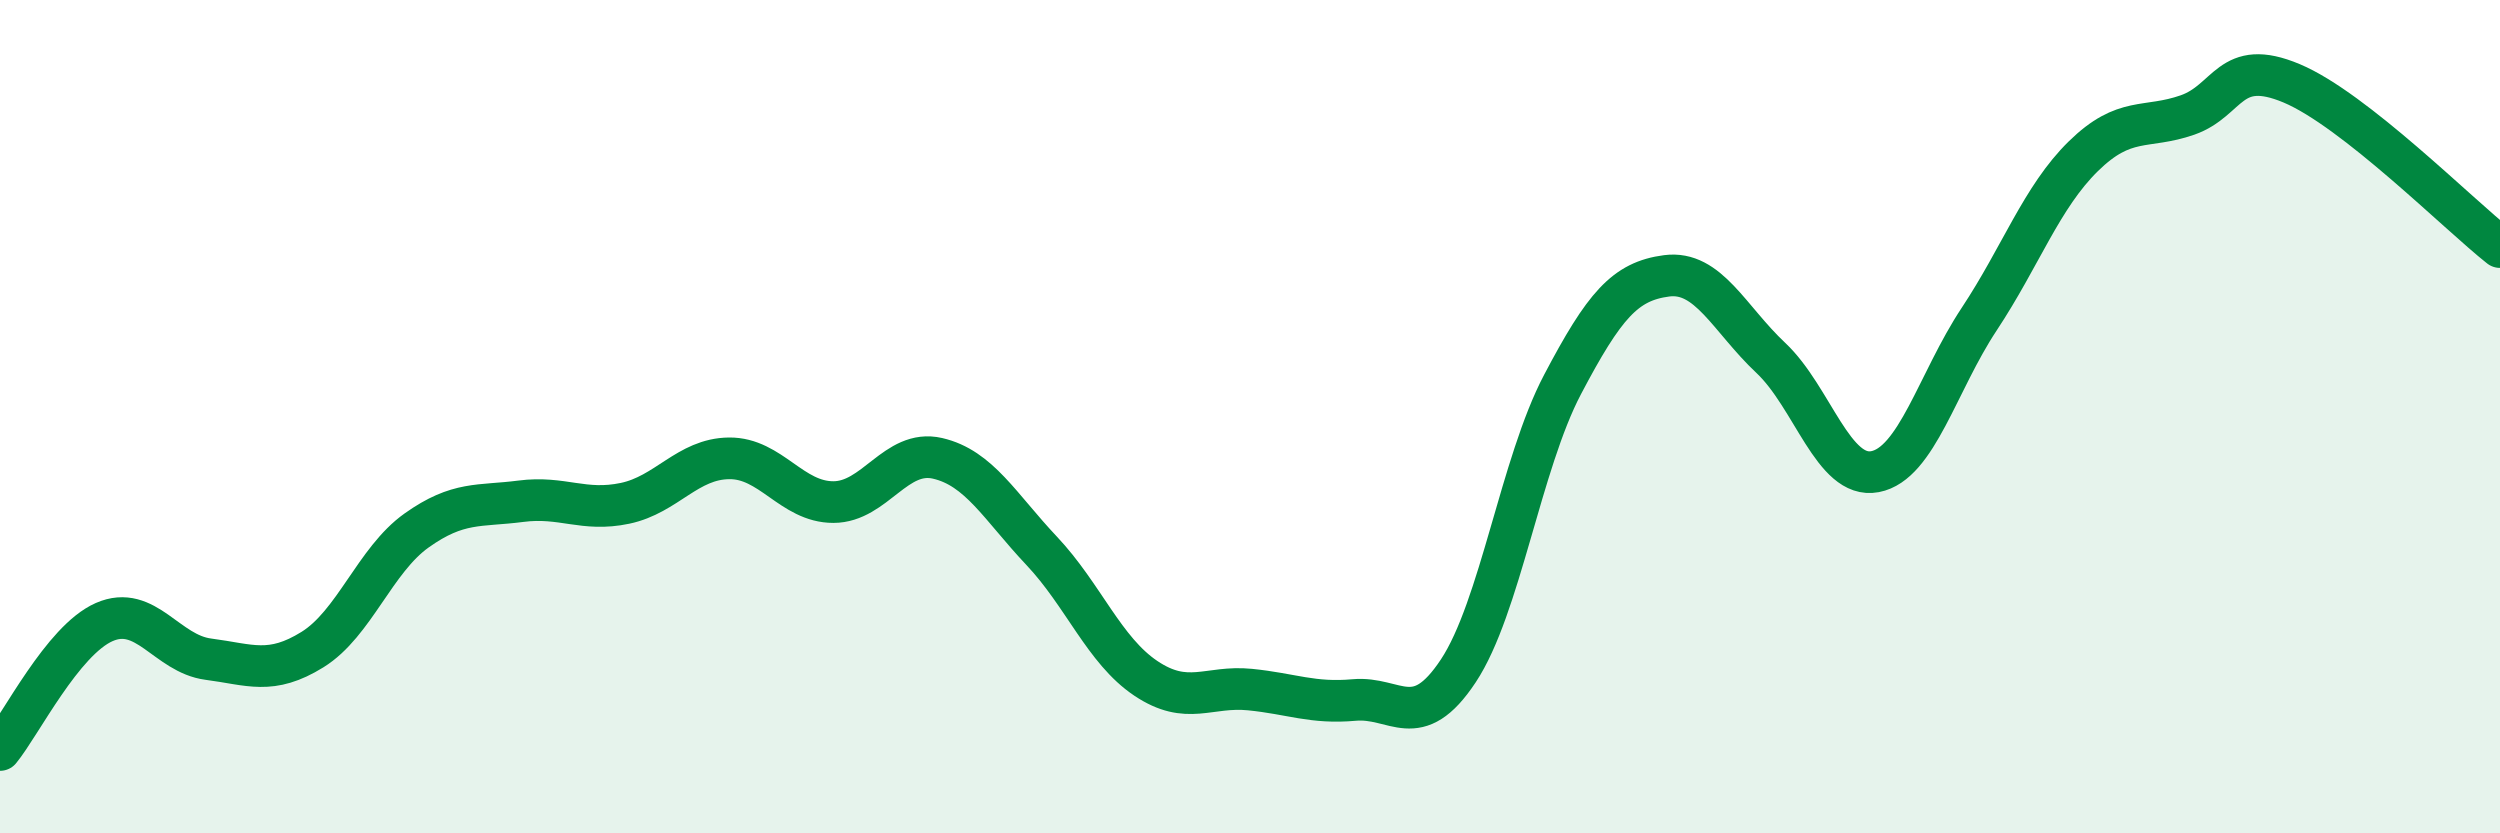 
    <svg width="60" height="20" viewBox="0 0 60 20" xmlns="http://www.w3.org/2000/svg">
      <path
        d="M 0,18 C 0.5,17.39 1.5,15.37 2.5,14.93 C 3.5,14.49 4,15.69 5,15.82 C 6,15.95 6.5,16.21 7.5,15.59 C 8.5,14.97 9,13.44 10,12.73 C 11,12.02 11.5,12.16 12.5,12.03 C 13.5,11.9 14,12.29 15,12.08 C 16,11.87 16.5,11.01 17.5,11 C 18.5,10.99 19,12.05 20,12.05 C 21,12.05 21.5,10.77 22.5,11 C 23.5,11.23 24,12.16 25,13.22 C 26,14.28 26.5,15.61 27.5,16.28 C 28.5,16.95 29,16.45 30,16.55 C 31,16.65 31.5,16.89 32.5,16.8 C 33.5,16.71 34,17.61 35,16.1 C 36,14.59 36.5,11.13 37.5,9.23 C 38.5,7.33 39,6.75 40,6.62 C 41,6.49 41.5,7.65 42.5,8.59 C 43.5,9.53 44,11.51 45,11.32 C 46,11.13 46.5,9.17 47.5,7.66 C 48.5,6.15 49,4.73 50,3.75 C 51,2.77 51.5,3.11 52.5,2.76 C 53.5,2.41 53.5,1.37 55,2 C 56.5,2.63 59,5.14 60,5.93L60 20L0 20Z"
        fill="#008740"
        opacity="0.1"
        stroke-linecap="round"
        stroke-linejoin="round"
      />
      <path
        d="M 0,18 C 0.5,17.39 1.5,15.37 2.5,14.93 C 3.5,14.49 4,15.69 5,15.82 C 6,15.95 6.5,16.21 7.5,15.59 C 8.5,14.97 9,13.44 10,12.73 C 11,12.02 11.5,12.16 12.5,12.03 C 13.5,11.9 14,12.29 15,12.08 C 16,11.87 16.5,11.01 17.5,11 C 18.5,10.99 19,12.05 20,12.05 C 21,12.05 21.5,10.77 22.5,11 C 23.5,11.23 24,12.16 25,13.22 C 26,14.28 26.5,15.61 27.5,16.28 C 28.5,16.95 29,16.45 30,16.55 C 31,16.65 31.5,16.89 32.5,16.8 C 33.5,16.71 34,17.61 35,16.1 C 36,14.59 36.5,11.13 37.5,9.23 C 38.5,7.33 39,6.75 40,6.62 C 41,6.49 41.5,7.65 42.5,8.59 C 43.5,9.53 44,11.51 45,11.32 C 46,11.13 46.5,9.17 47.5,7.66 C 48.5,6.15 49,4.73 50,3.75 C 51,2.77 51.5,3.11 52.5,2.76 C 53.5,2.41 53.5,1.37 55,2 C 56.5,2.63 59,5.14 60,5.93"
        stroke="#008740"
        stroke-width="1"
        fill="none"
        stroke-linecap="round"
        stroke-linejoin="round"
      />
    </svg>
  